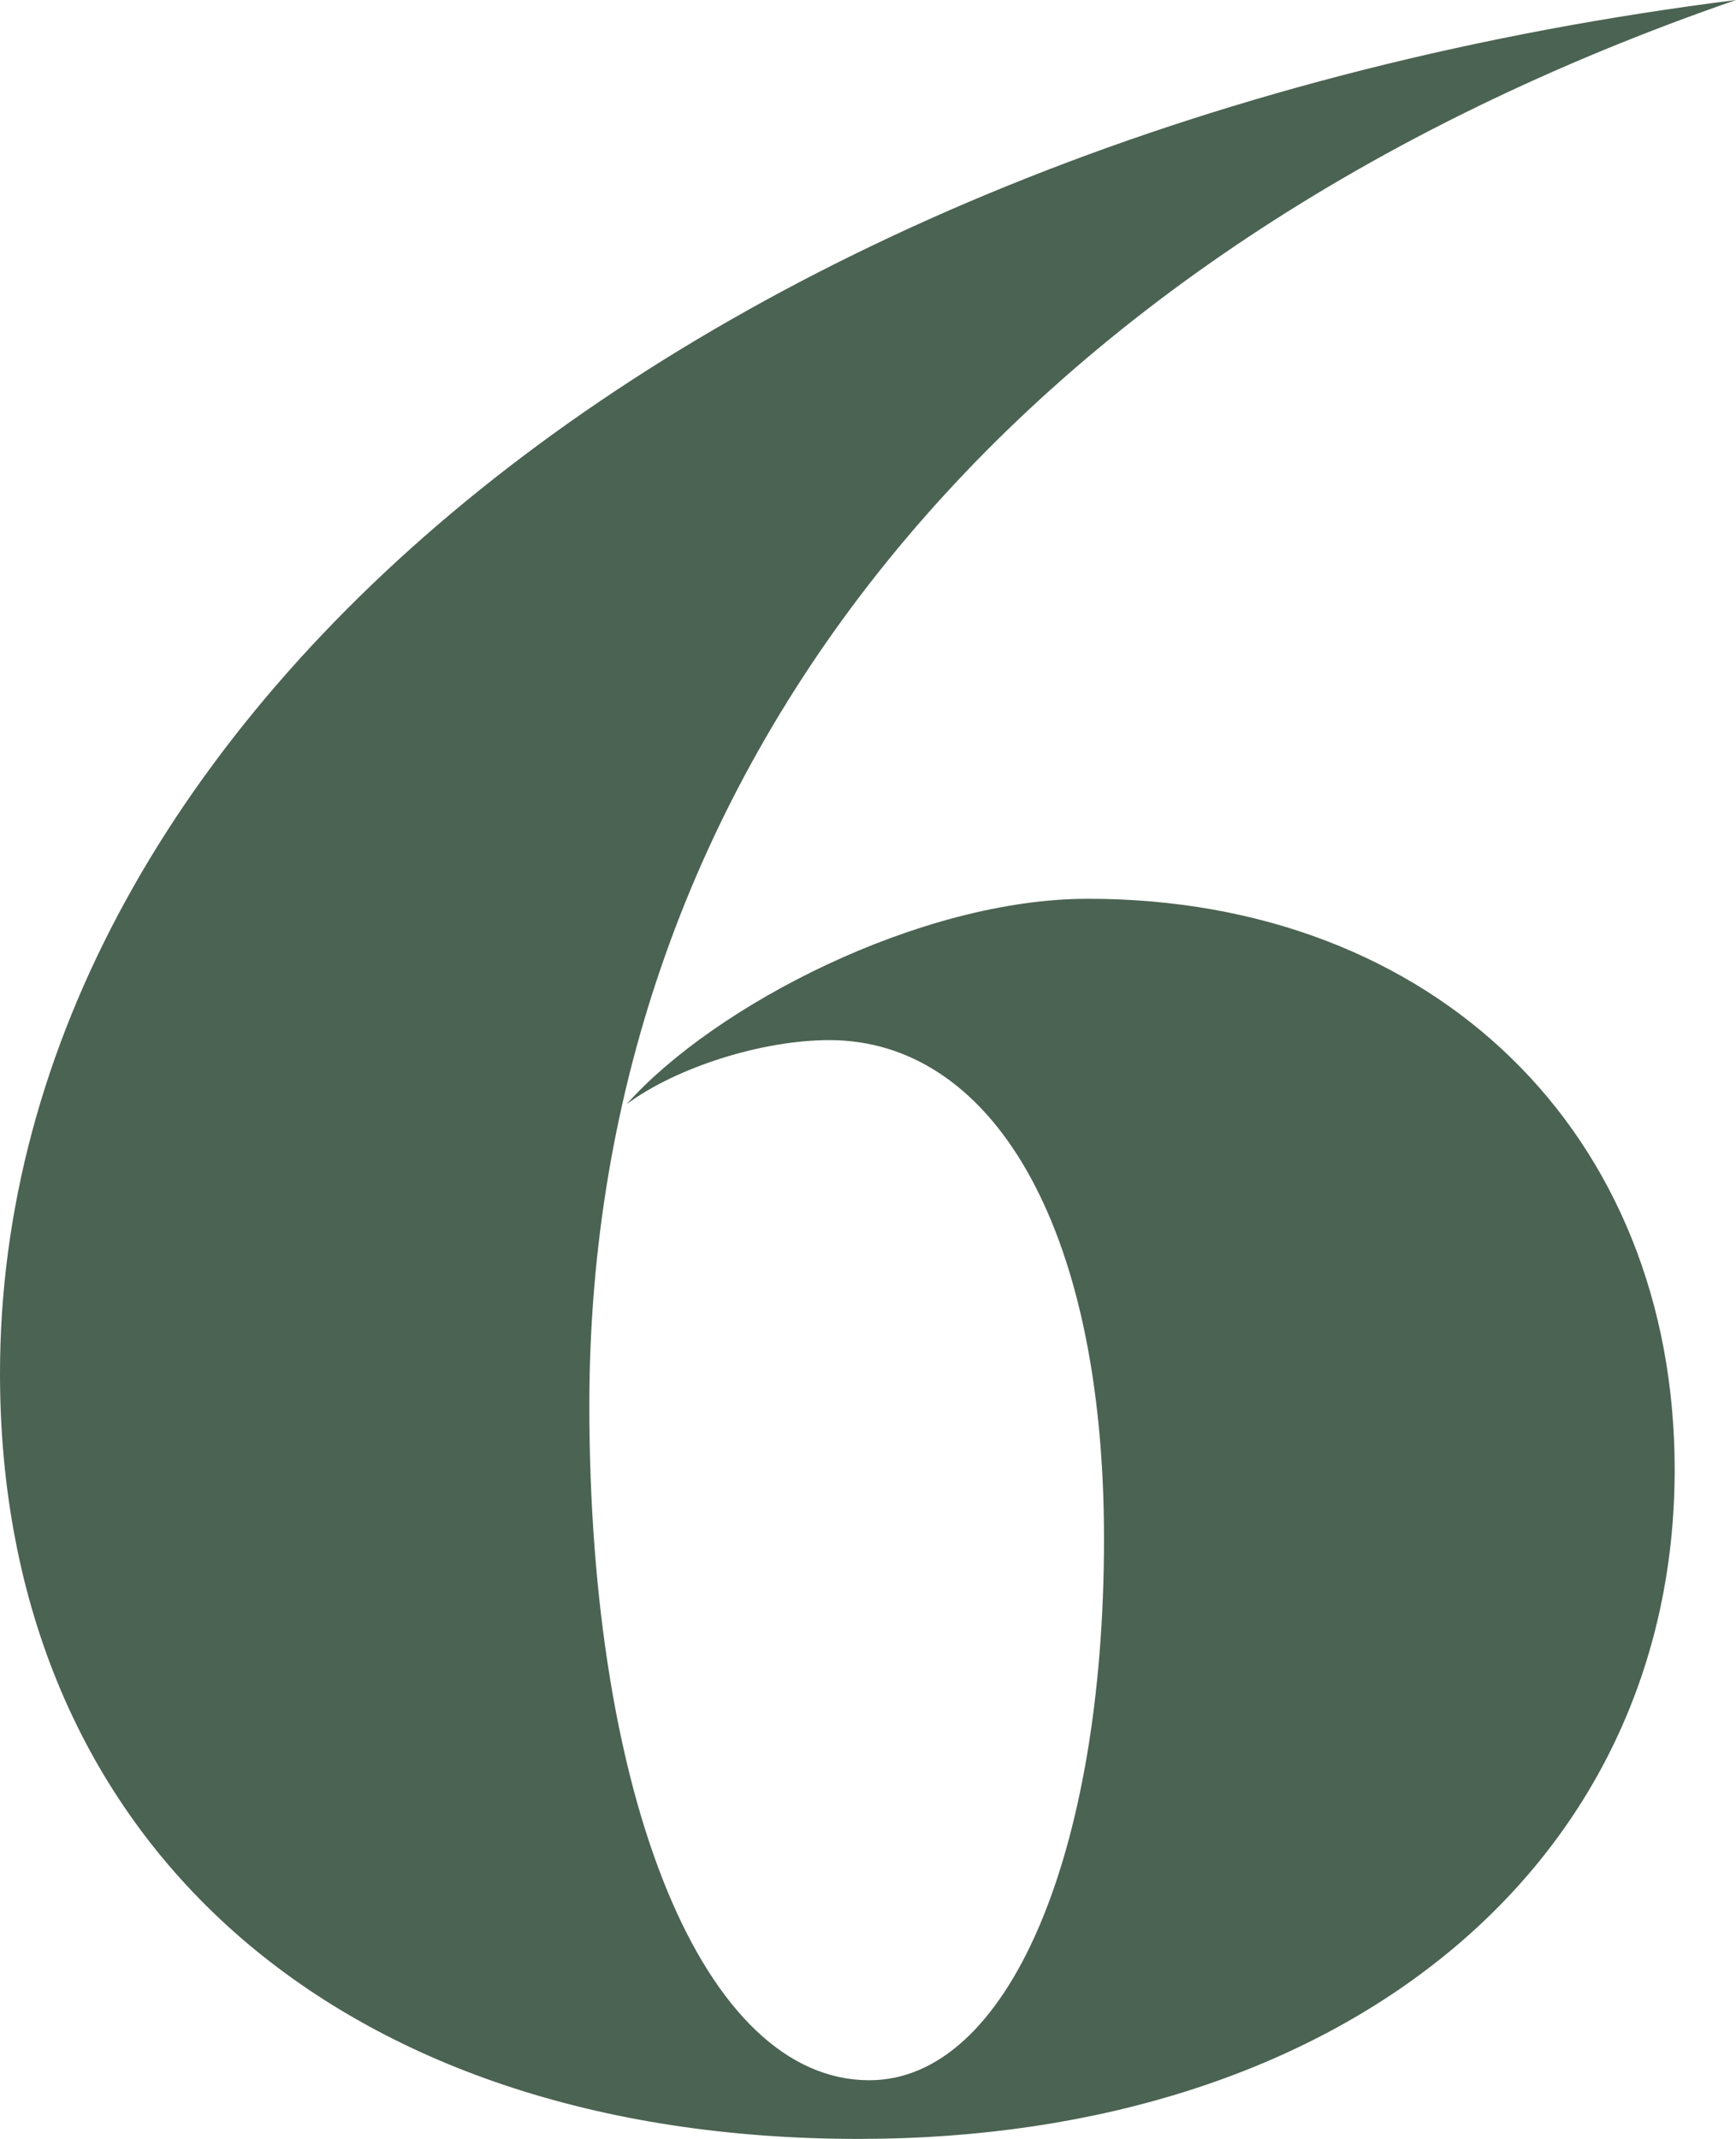 <?xml version="1.0" encoding="UTF-8"?>
<svg xmlns="http://www.w3.org/2000/svg" version="1.1" viewBox="0 0 316.044 389.351">
  <!-- Generator: Adobe Illustrator 28.7.1, SVG Export Plug-In . SVG Version: 1.2.0 Build 142)  -->
  <g>
    <g id="Ebene_1">
      <path d="M0,250.019C0,130.593,127.68,23.789,316.044,0,182.538,46.12,107.29,140.788,107.29,255.845c0,71.851,20.875,122.825,50.975,122.825,25.244,0,42.722-41.266,42.722-98.551,0-57.771-20.875-90.784-50.004-90.784-12.137,0-27.672,4.854-36.896,11.651,16.021-17.962,53.401-37.381,83.986-37.381,63.111,0,106.805,42.722,106.805,103.891,0,71.851-60.199,121.854-148.555,121.854C61.17,389.351,0,334.978,0,250.019Z" fill="#4b6352"/>
    </g>
  </g>
</svg>